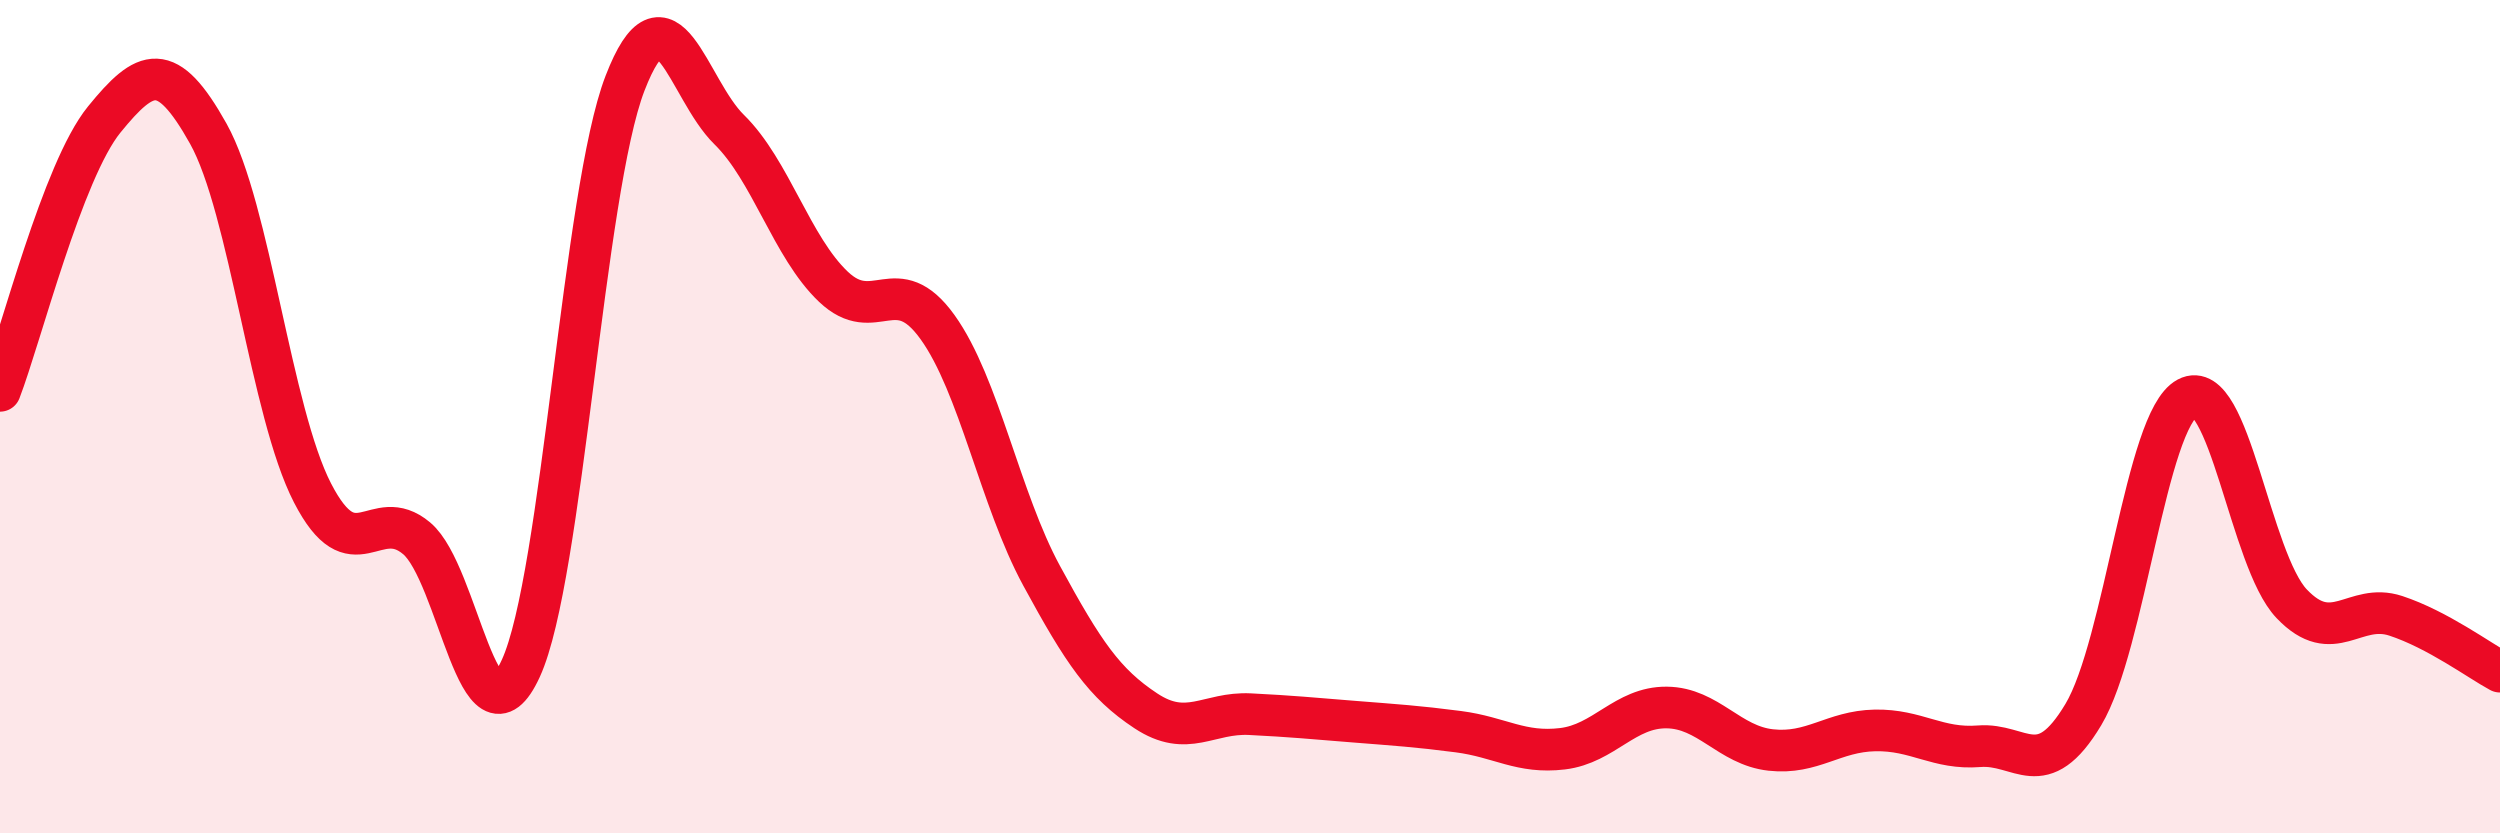 
    <svg width="60" height="20" viewBox="0 0 60 20" xmlns="http://www.w3.org/2000/svg">
      <path
        d="M 0,9.38 C 0.5,8.08 1.5,4.1 2.5,2.87 C 3.5,1.64 4,1.42 5,3.21 C 6,5 6.5,9.89 7.5,11.83 C 8.5,13.77 9,12.08 10,12.92 C 11,13.76 11.5,18.22 12.5,16.04 C 13.5,13.86 14,4.59 15,2 C 16,-0.59 16.5,2.13 17.5,3.11 C 18.5,4.09 19,5.93 20,6.88 C 21,7.83 21.5,6.46 22.5,7.85 C 23.5,9.24 24,11.98 25,13.82 C 26,15.66 26.5,16.4 27.5,17.06 C 28.5,17.72 29,17.09 30,17.14 C 31,17.19 31.5,17.24 32.5,17.32 C 33.5,17.4 34,17.43 35,17.56 C 36,17.69 36.5,18.09 37.5,17.97 C 38.5,17.85 39,16.97 40,16.98 C 41,16.99 41.5,17.89 42.5,18 C 43.5,18.11 44,17.55 45,17.53 C 46,17.51 46.5,17.99 47.5,17.91 C 48.5,17.83 49,18.82 50,17.15 C 51,15.48 51.5,10.08 52.5,9.55 C 53.5,9.02 54,13.44 55,14.49 C 56,15.54 56.5,14.45 57.5,14.78 C 58.5,15.11 59.5,15.85 60,16.12L60 20L0 20Z"
        fill="#EB0A25"
        opacity="0.1"
        stroke-linecap="round"
        stroke-linejoin="round"
      />
      <path
        d="M 0,9.38 C 0.5,8.08 1.5,4.1 2.5,2.87 C 3.5,1.64 4,1.42 5,3.21 C 6,5 6.5,9.89 7.5,11.83 C 8.5,13.77 9,12.08 10,12.92 C 11,13.76 11.5,18.22 12.5,16.04 C 13.5,13.86 14,4.59 15,2 C 16,-0.59 16.5,2.13 17.5,3.11 C 18.5,4.09 19,5.93 20,6.88 C 21,7.83 21.5,6.46 22.5,7.85 C 23.5,9.24 24,11.98 25,13.82 C 26,15.66 26.5,16.4 27.5,17.06 C 28.5,17.72 29,17.09 30,17.14 C 31,17.19 31.5,17.24 32.5,17.32 C 33.5,17.4 34,17.43 35,17.56 C 36,17.69 36.5,18.09 37.5,17.97 C 38.5,17.85 39,16.97 40,16.98 C 41,16.99 41.5,17.89 42.5,18 C 43.5,18.11 44,17.55 45,17.53 C 46,17.51 46.5,17.99 47.5,17.91 C 48.5,17.83 49,18.82 50,17.15 C 51,15.48 51.5,10.08 52.5,9.55 C 53.5,9.02 54,13.44 55,14.49 C 56,15.54 56.5,14.45 57.5,14.78 C 58.5,15.11 59.5,15.85 60,16.12"
        stroke="#EB0A25"
        stroke-width="1"
        fill="none"
        stroke-linecap="round"
        stroke-linejoin="round"
      />
    </svg>
  